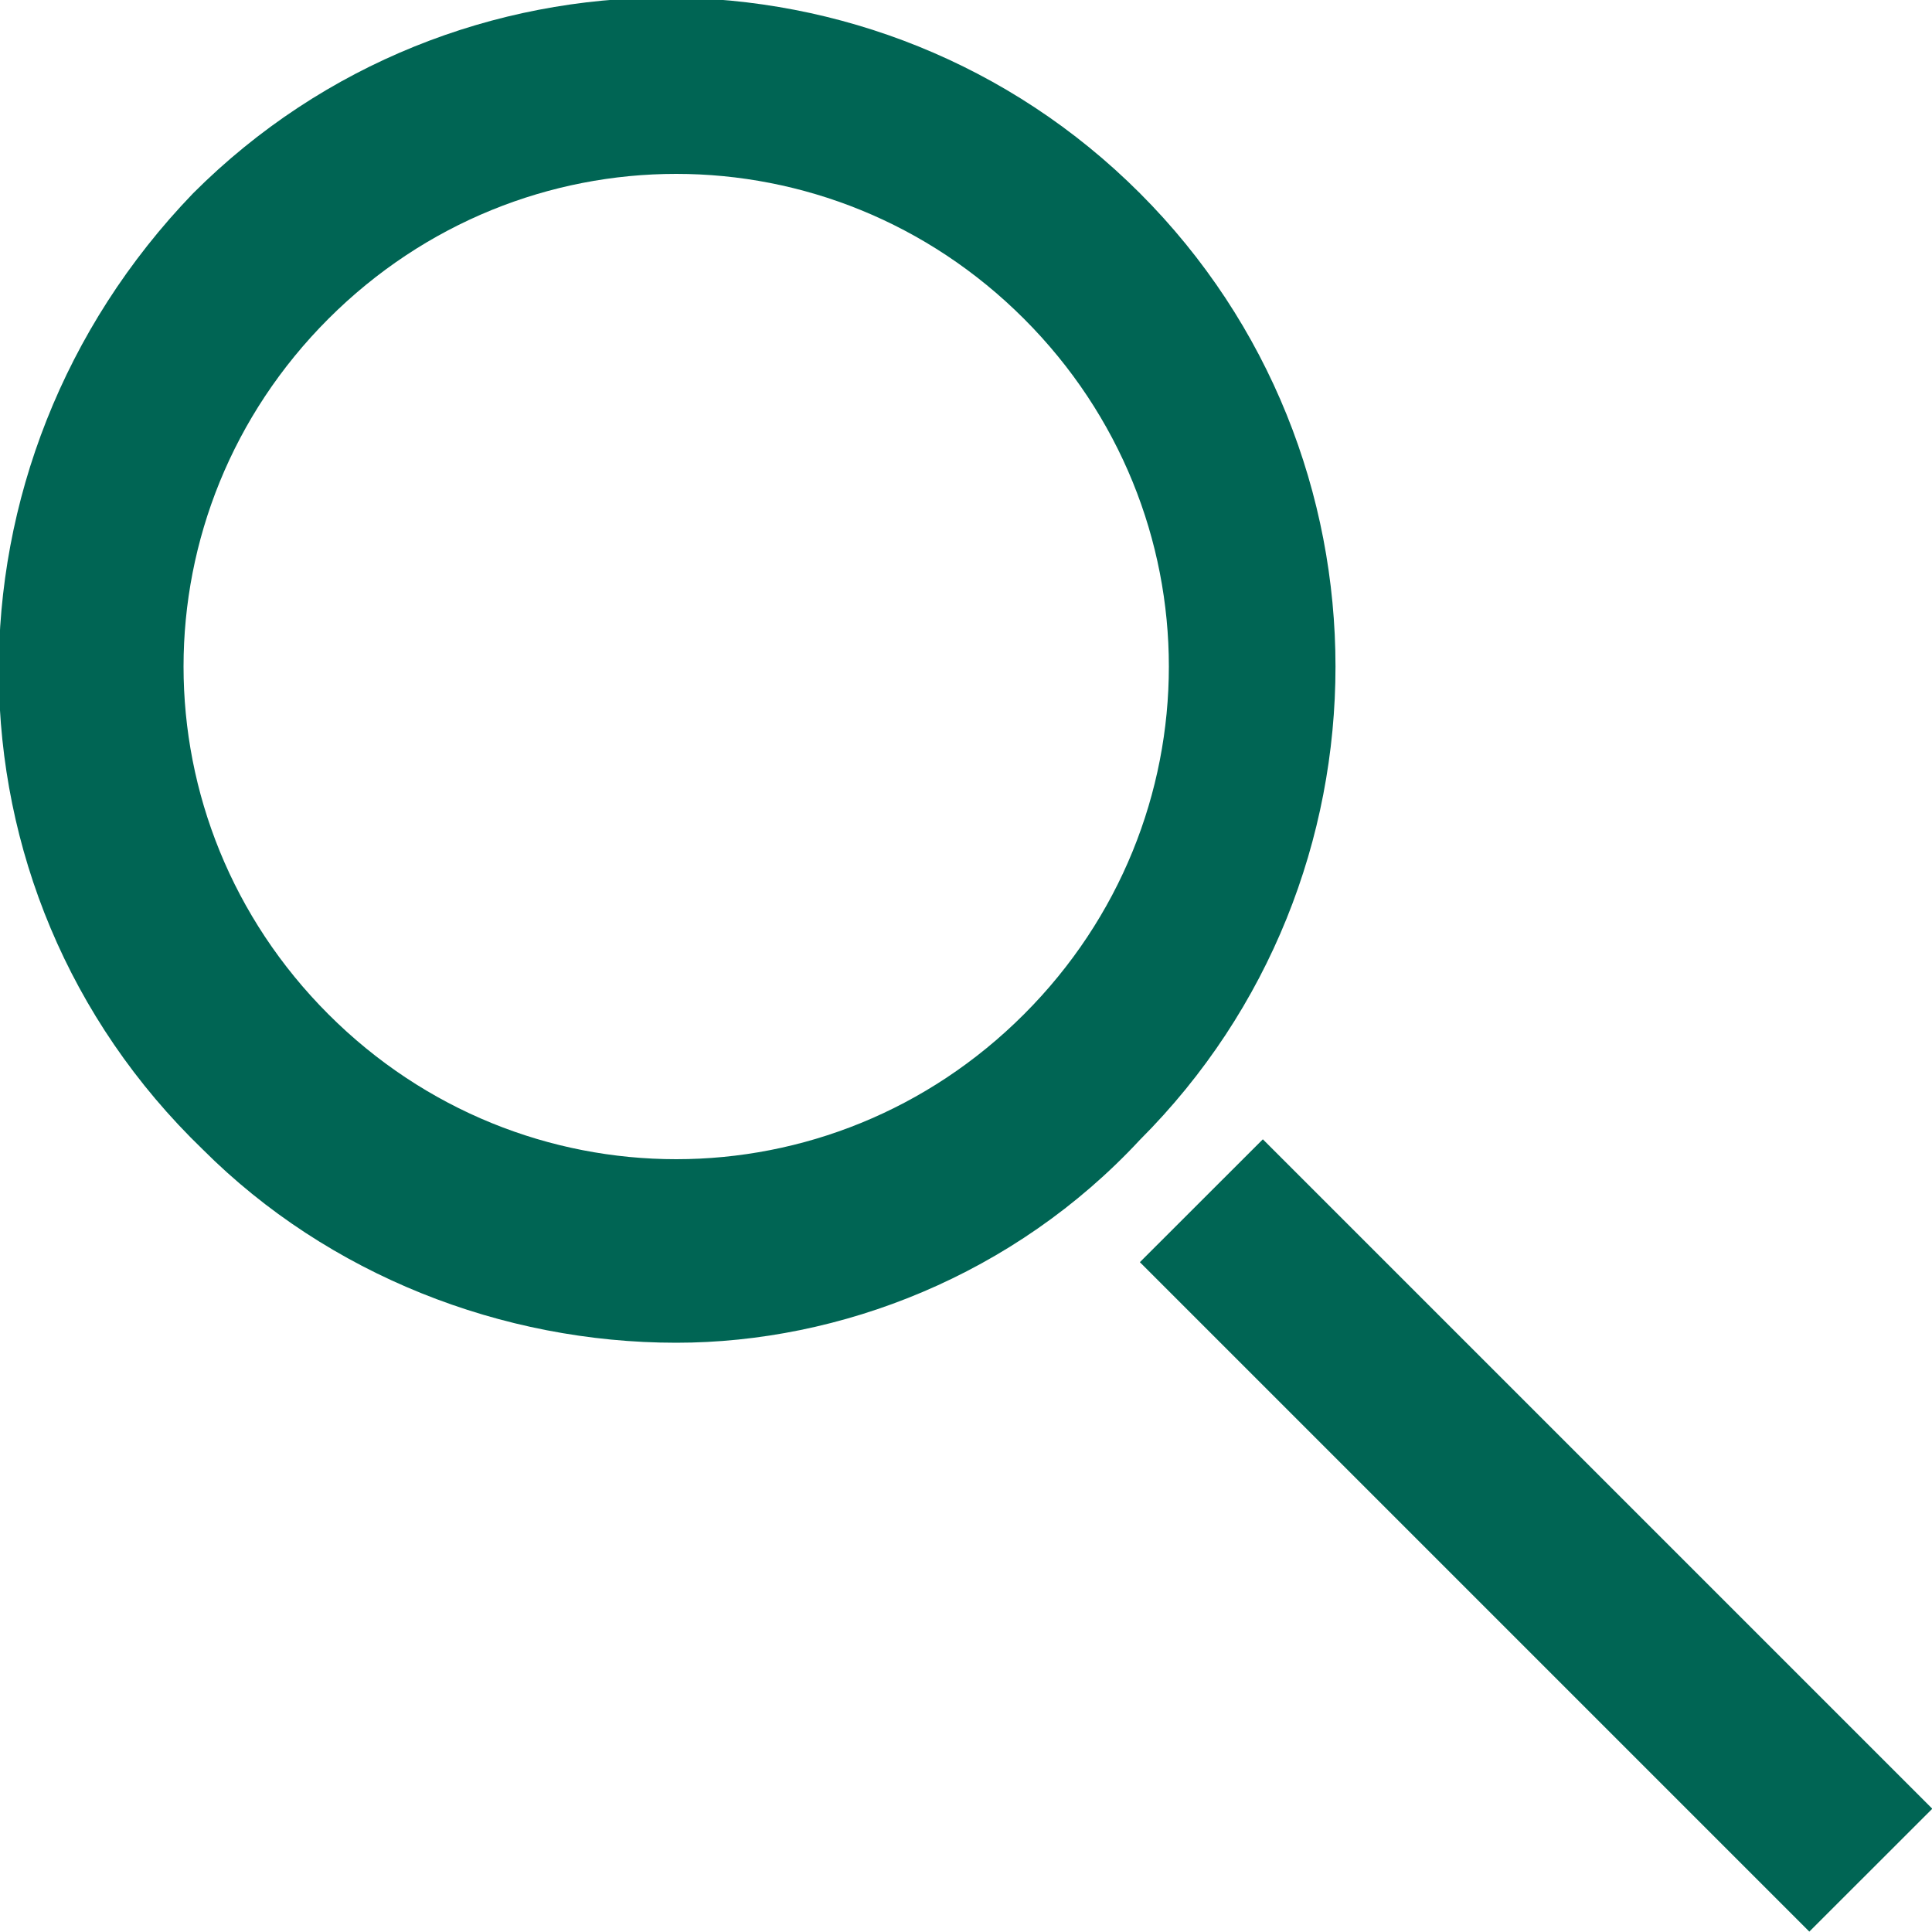 <svg xmlns="http://www.w3.org/2000/svg" xml:space="preserve" id="レイヤー_1" x="0" y="0" style="enable-background:new 0 0 20 20" version="1.1" viewBox="0 0 20 20"><style>.st0{fill:#006554}</style><path d="M7 13.9c-1.8 0-3.6-.7-4.9-2C-.7 9.2-.7 4.8 2 2 4.7-.7 9.1-.7 11.8 2c2.7 2.7 2.7 7.1 0 9.8-1.3 1.4-3.1 2.1-4.8 2.1zM7 1.8c-1.3 0-2.6.5-3.6 1.5-2 2-2 5.2 0 7.2s5.2 2 7.2 0 2-5.2 0-7.2c-1-1-2.3-1.5-3.6-1.5zM11.8 13.066l1.273-1.272 6.93 6.93-1.273 1.272z" class="st0"/></svg>